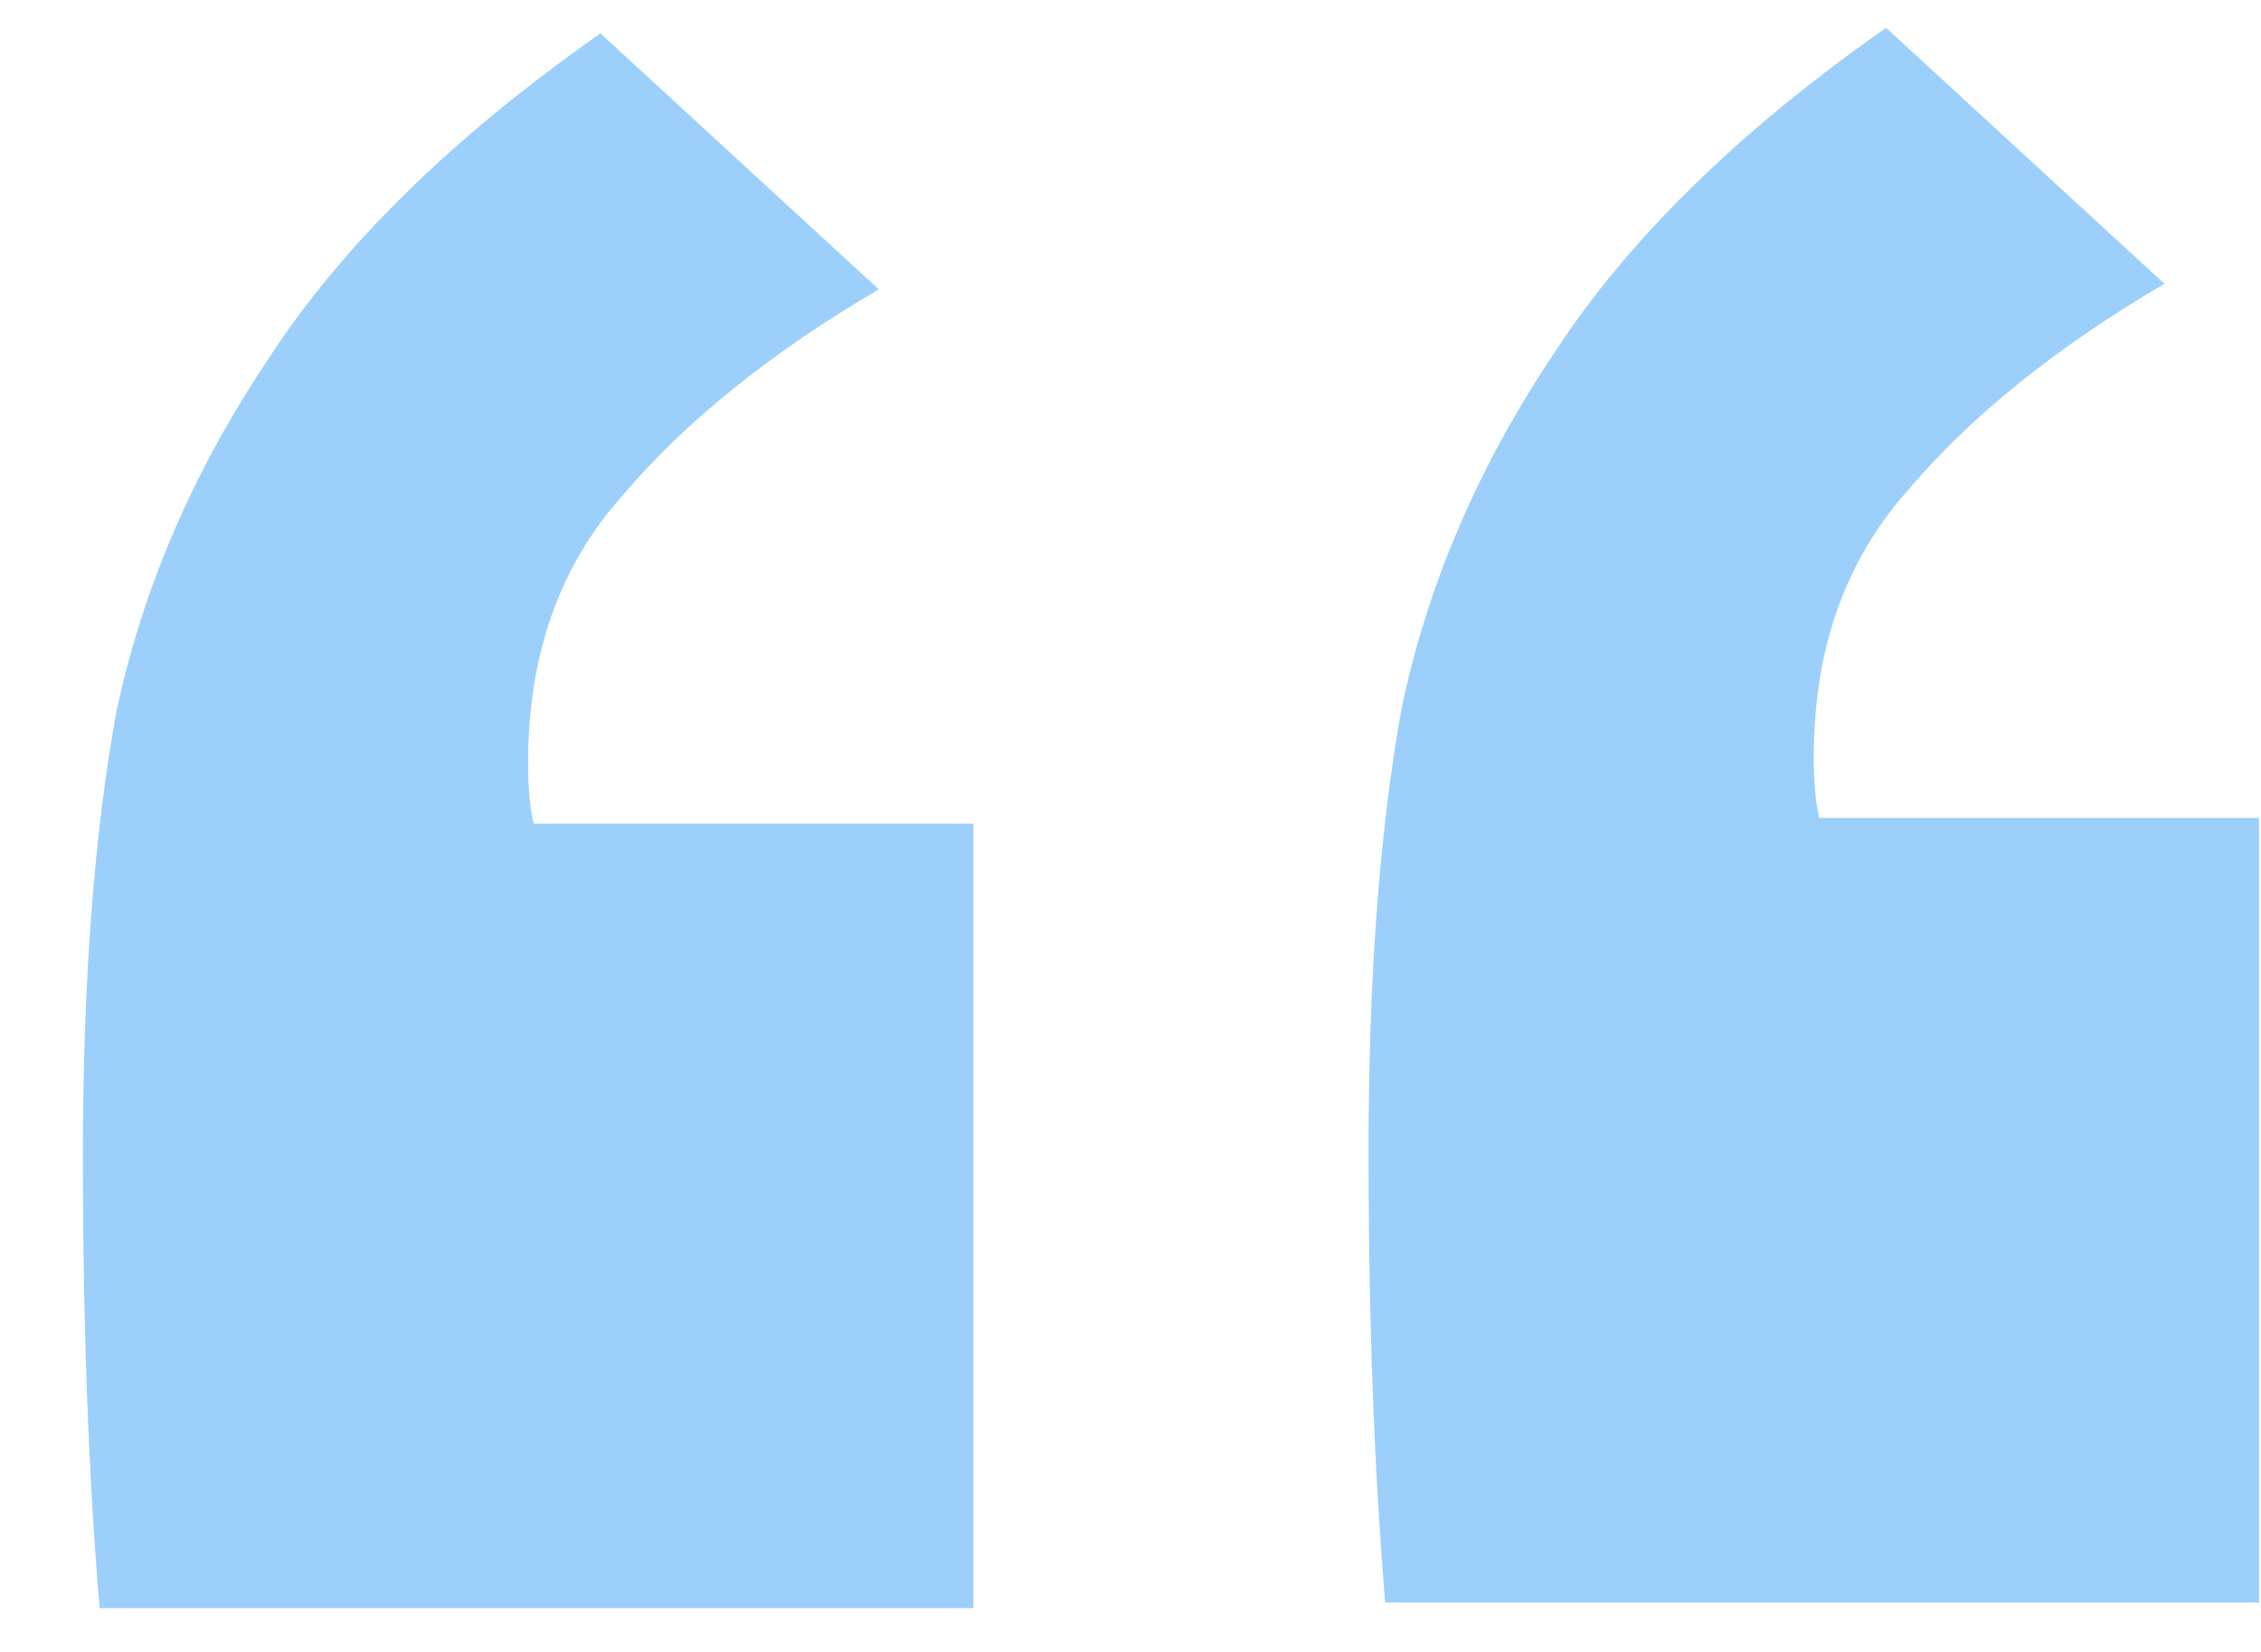 <svg width="26" height="19" viewBox="0 0 26 19" fill="none" xmlns="http://www.w3.org/2000/svg">
<path d="M24.889 3.264C23.652 3.989 22.67 4.779 21.945 5.632C21.22 6.443 20.857 7.467 20.857 8.704C20.857 9.003 20.878 9.237 20.921 9.408H25.977V18.432H15.929C15.801 16.896 15.737 15.168 15.737 13.248C15.737 11.243 15.865 9.536 16.121 8.128C16.42 6.72 16.996 5.376 17.849 4.096C18.702 2.773 19.982 1.515 21.689 0.32L24.889 3.264ZM10.105 3.328C8.868 4.053 7.886 4.843 7.161 5.696C6.436 6.507 6.073 7.531 6.073 8.768C6.073 9.067 6.094 9.301 6.137 9.472H11.193V18.496H1.145C1.017 16.96 0.953 15.232 0.953 13.312C0.953 11.307 1.081 9.6 1.337 8.192C1.636 6.784 2.212 5.44 3.065 4.16C3.918 2.837 5.198 1.579 6.905 0.384L10.105 3.328Z" fill="#9CD0FB"/>
</svg>

